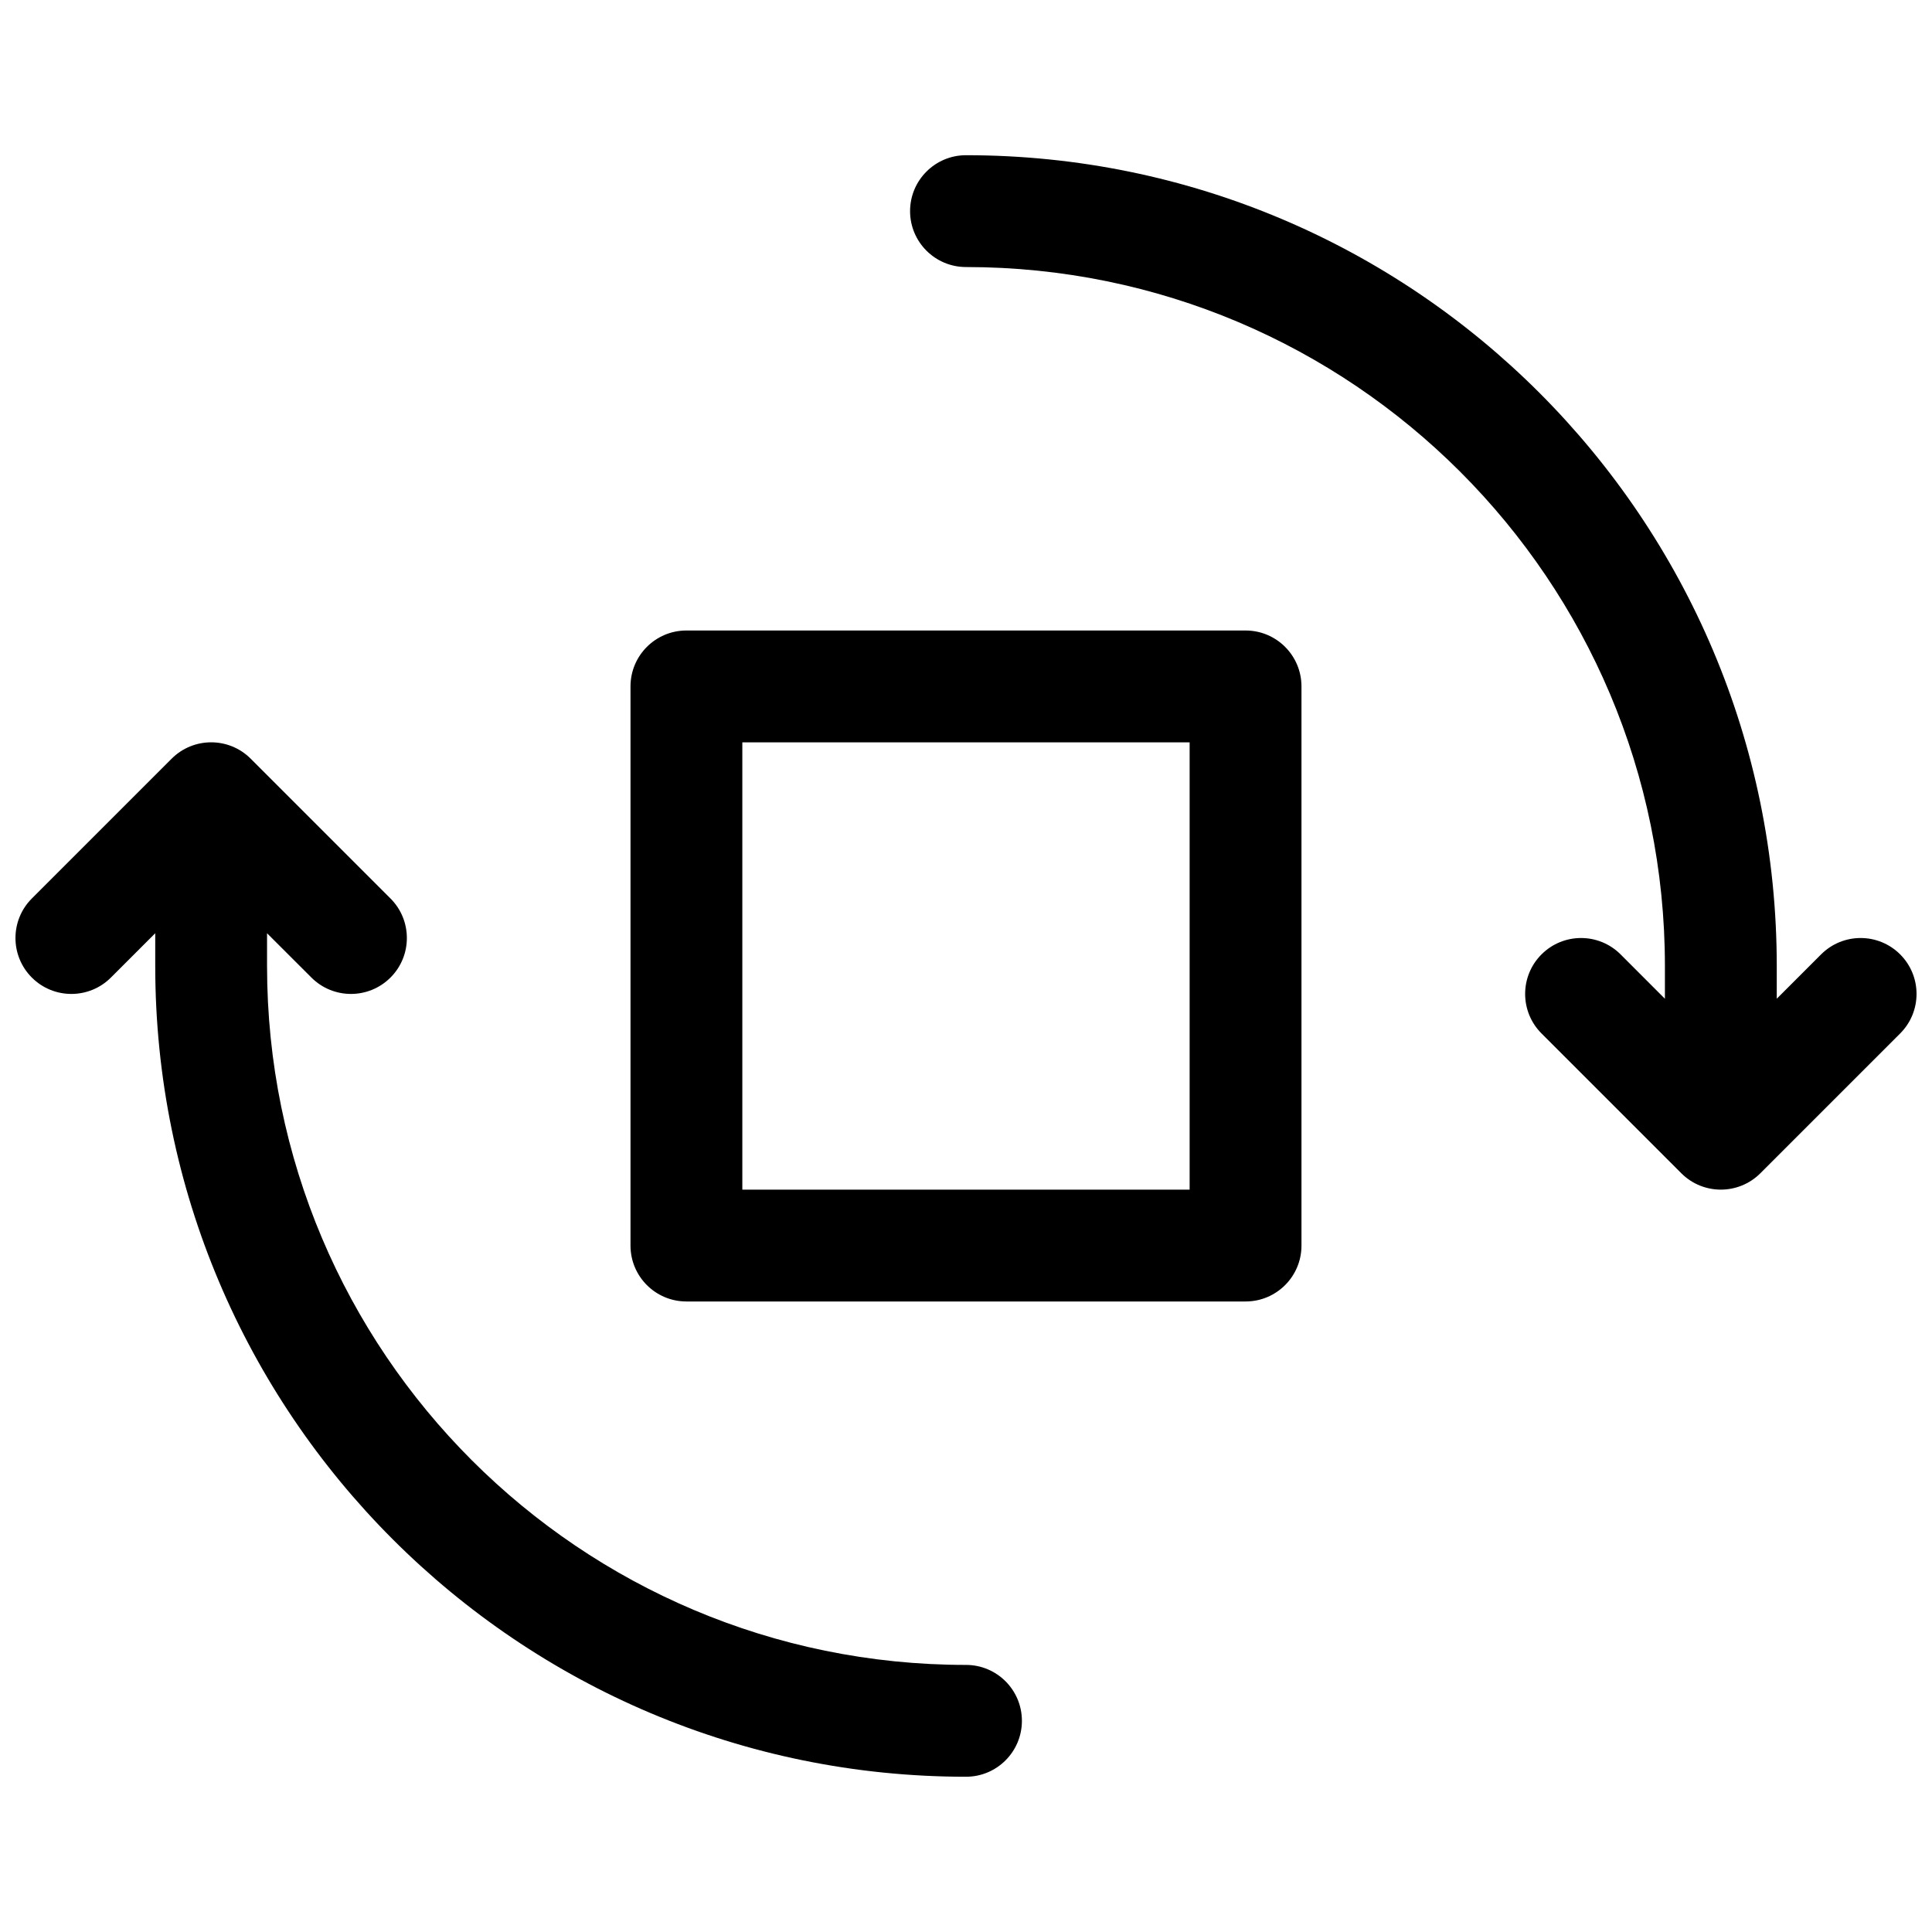 <?xml version="1.0" encoding="UTF-8"?>
<!-- Uploaded to: SVG Repo, www.svgrepo.com, Generator: SVG Repo Mixer Tools -->
<svg width="800px" height="800px" version="1.1" viewBox="144 144 512 512" xmlns="http://www.w3.org/2000/svg">
 <defs>
  <clipPath id="a">
   <path d="m148.09 185h503.81v430h-503.81z"/>
  </clipPath>
 </defs>
 <g clip-path="url(#a)">
  <path d="m214.77 391.32v8.68c0 102.3 82.93 185.22 185.23 185.22 8.184 0 14.816 6.633 14.816 14.816 0 8.184-6.633 14.82-14.816 14.82-118.66 0-214.86-96.195-214.86-214.86v-8.68l-11.746 11.746c-5.789 5.789-15.172 5.789-20.957 0-5.785-5.785-5.785-15.168 0-20.953l37.047-37.047c5.785-5.785 15.168-5.785 20.953 0l37.047 37.047c5.785 5.785 5.785 15.168 0 20.953-5.789 5.789-15.172 5.789-20.957 0zm370.45 17.359v-8.68c0-102.3-82.926-185.23-185.22-185.23-8.184 0-14.82-6.633-14.82-14.816 0-8.184 6.637-14.82 14.82-14.82 118.66 0 214.86 96.199 214.86 214.86v8.68l11.75-11.75c5.785-5.785 15.168-5.785 20.953 0 5.789 5.785 5.789 15.168 0 20.957l-37.043 37.043c-5.789 5.789-15.172 5.789-20.957 0l-37.043-37.043c-5.789-5.789-5.789-15.172 0-20.957 5.785-5.785 15.168-5.785 20.953 0zm-259.31-97.59h148.18c8.184 0 14.816 6.637 14.816 14.82v148.18c0 8.184-6.633 14.816-14.816 14.816h-148.18c-8.184 0-14.82-6.633-14.82-14.816v-148.18c0-8.184 6.637-14.82 14.82-14.82zm14.816 148.18h118.54v-118.54h-118.54z"/>
 </g>
</svg>
